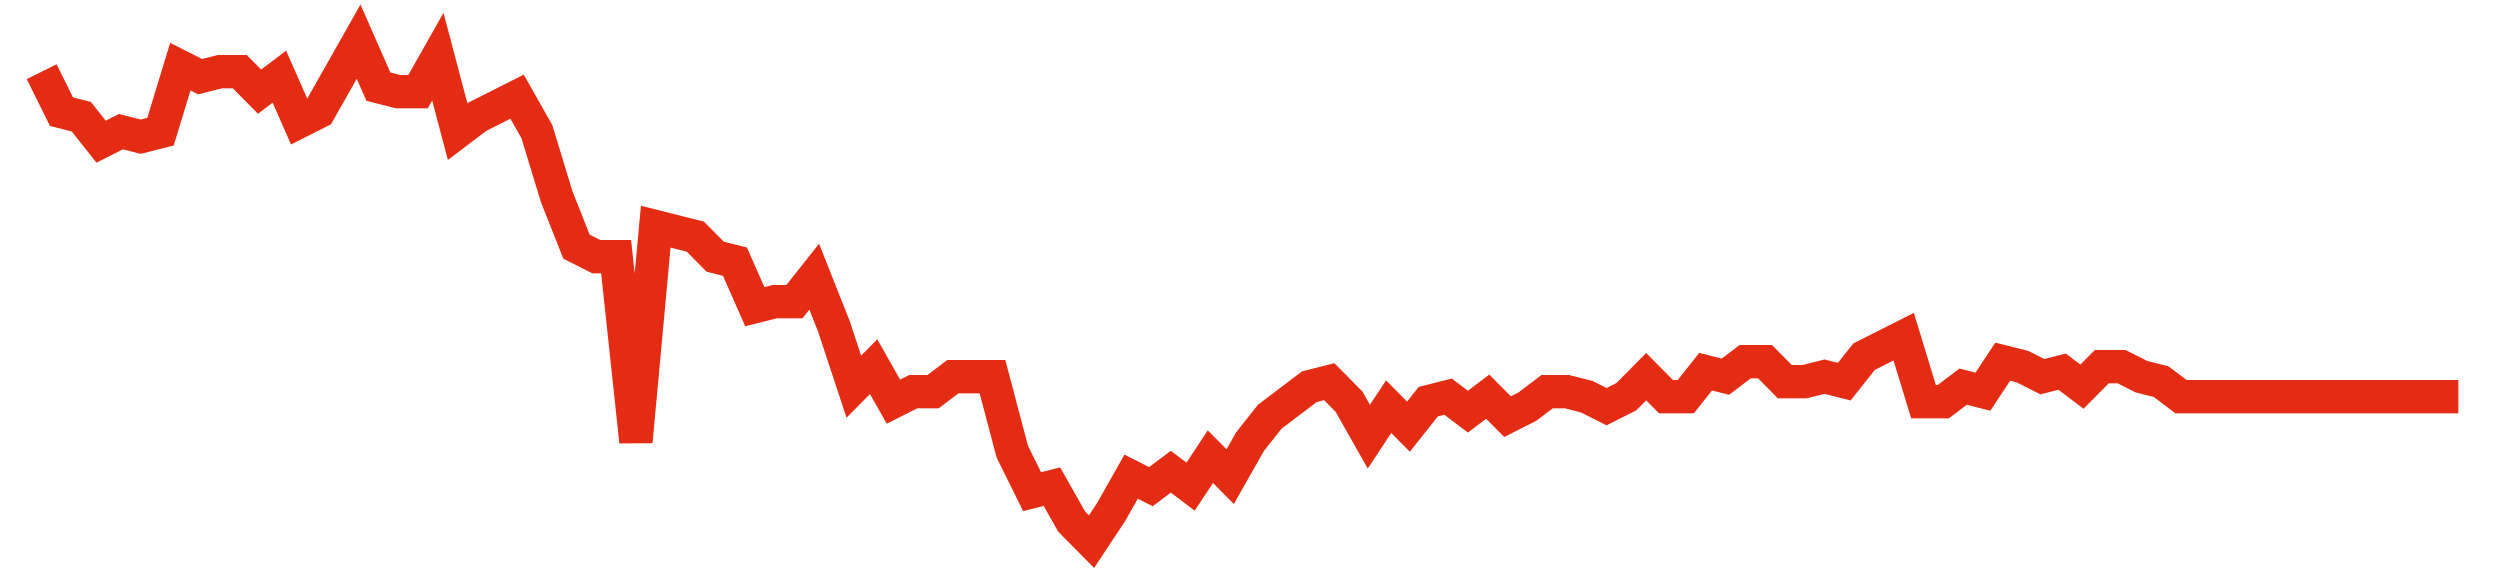 <svg width="300" height="70" viewBox="0 0 300 70" xmlns="http://www.w3.org/2000/svg">
    <path d="M 5,8.6 L 7.377,13.4 L 9.754,14 L 12.131,17 L 14.508,15.8 L 16.885,16.4 L 19.262,15.8 L 21.639,8 L 24.016,9.2 L 26.393,8.6 L 28.77,8.6 L 31.148,11 L 33.525,9.2 L 35.902,14.6 L 38.279,13.4 L 40.656,9.2 L 43.033,5 L 45.41,10.4 L 47.787,11 L 50.164,11 L 52.541,6.8 L 54.918,15.8 L 57.295,14 L 59.672,12.8 L 62.049,11.6 L 64.426,15.8 L 66.803,23.6 L 69.18,29.6 L 71.557,30.8 L 73.934,30.8 L 76.311,53 L 78.689,27.2 L 81.066,27.8 L 83.443,28.4 L 85.82,30.8 L 88.197,31.4 L 90.574,36.8 L 92.951,36.2 L 95.328,36.2 L 97.705,33.2 L 100.082,39.2 L 102.459,46.4 L 104.836,44 L 107.213,48.2 L 109.59,47 L 111.967,47 L 114.344,45.2 L 116.721,45.2 L 119.098,45.2 L 121.475,54.2 L 123.852,59 L 126.23,58.4 L 128.607,62.6 L 130.984,65 L 133.361,61.4 L 135.738,57.2 L 138.115,58.4 L 140.492,56.6 L 142.869,58.4 L 145.246,54.8 L 147.623,57.2 L 150,53 L 152.377,50 L 154.754,48.2 L 157.131,46.4 L 159.508,45.8 L 161.885,48.2 L 164.262,52.4 L 166.639,48.8 L 169.016,51.2 L 171.393,48.2 L 173.77,47.6 L 176.148,49.4 L 178.525,47.6 L 180.902,50 L 183.279,48.8 L 185.656,47 L 188.033,47 L 190.41,47.6 L 192.787,48.8 L 195.164,47.6 L 197.541,45.2 L 199.918,47.6 L 202.295,47.6 L 204.672,44.6 L 207.049,45.2 L 209.426,43.4 L 211.803,43.4 L 214.18,45.8 L 216.557,45.8 L 218.934,45.2 L 221.311,45.8 L 223.689,42.8 L 226.066,41.6 L 228.443,40.4 L 230.82,48.2 L 233.197,48.2 L 235.574,46.4 L 237.951,47 L 240.328,43.4 L 242.705,44 L 245.082,45.2 L 247.459,44.6 L 249.836,46.4 L 252.213,44 L 254.59,44 L 256.967,45.2 L 259.344,45.8 L 261.721,47.6 L 264.098,47.6 L 266.475,47.6 L 268.852,47.6 L 271.23,47.6 L 273.607,47.6 L 275.984,47.6 L 278.361,47.6 L 280.738,47.6 L 283.115,47.6 L 285.492,47.6 L 287.869,47.6 L 290.246,47.6 L 292.623,47.6 L 295,47.6" fill="none" stroke="#E32C13" stroke-width="4"/>
</svg>